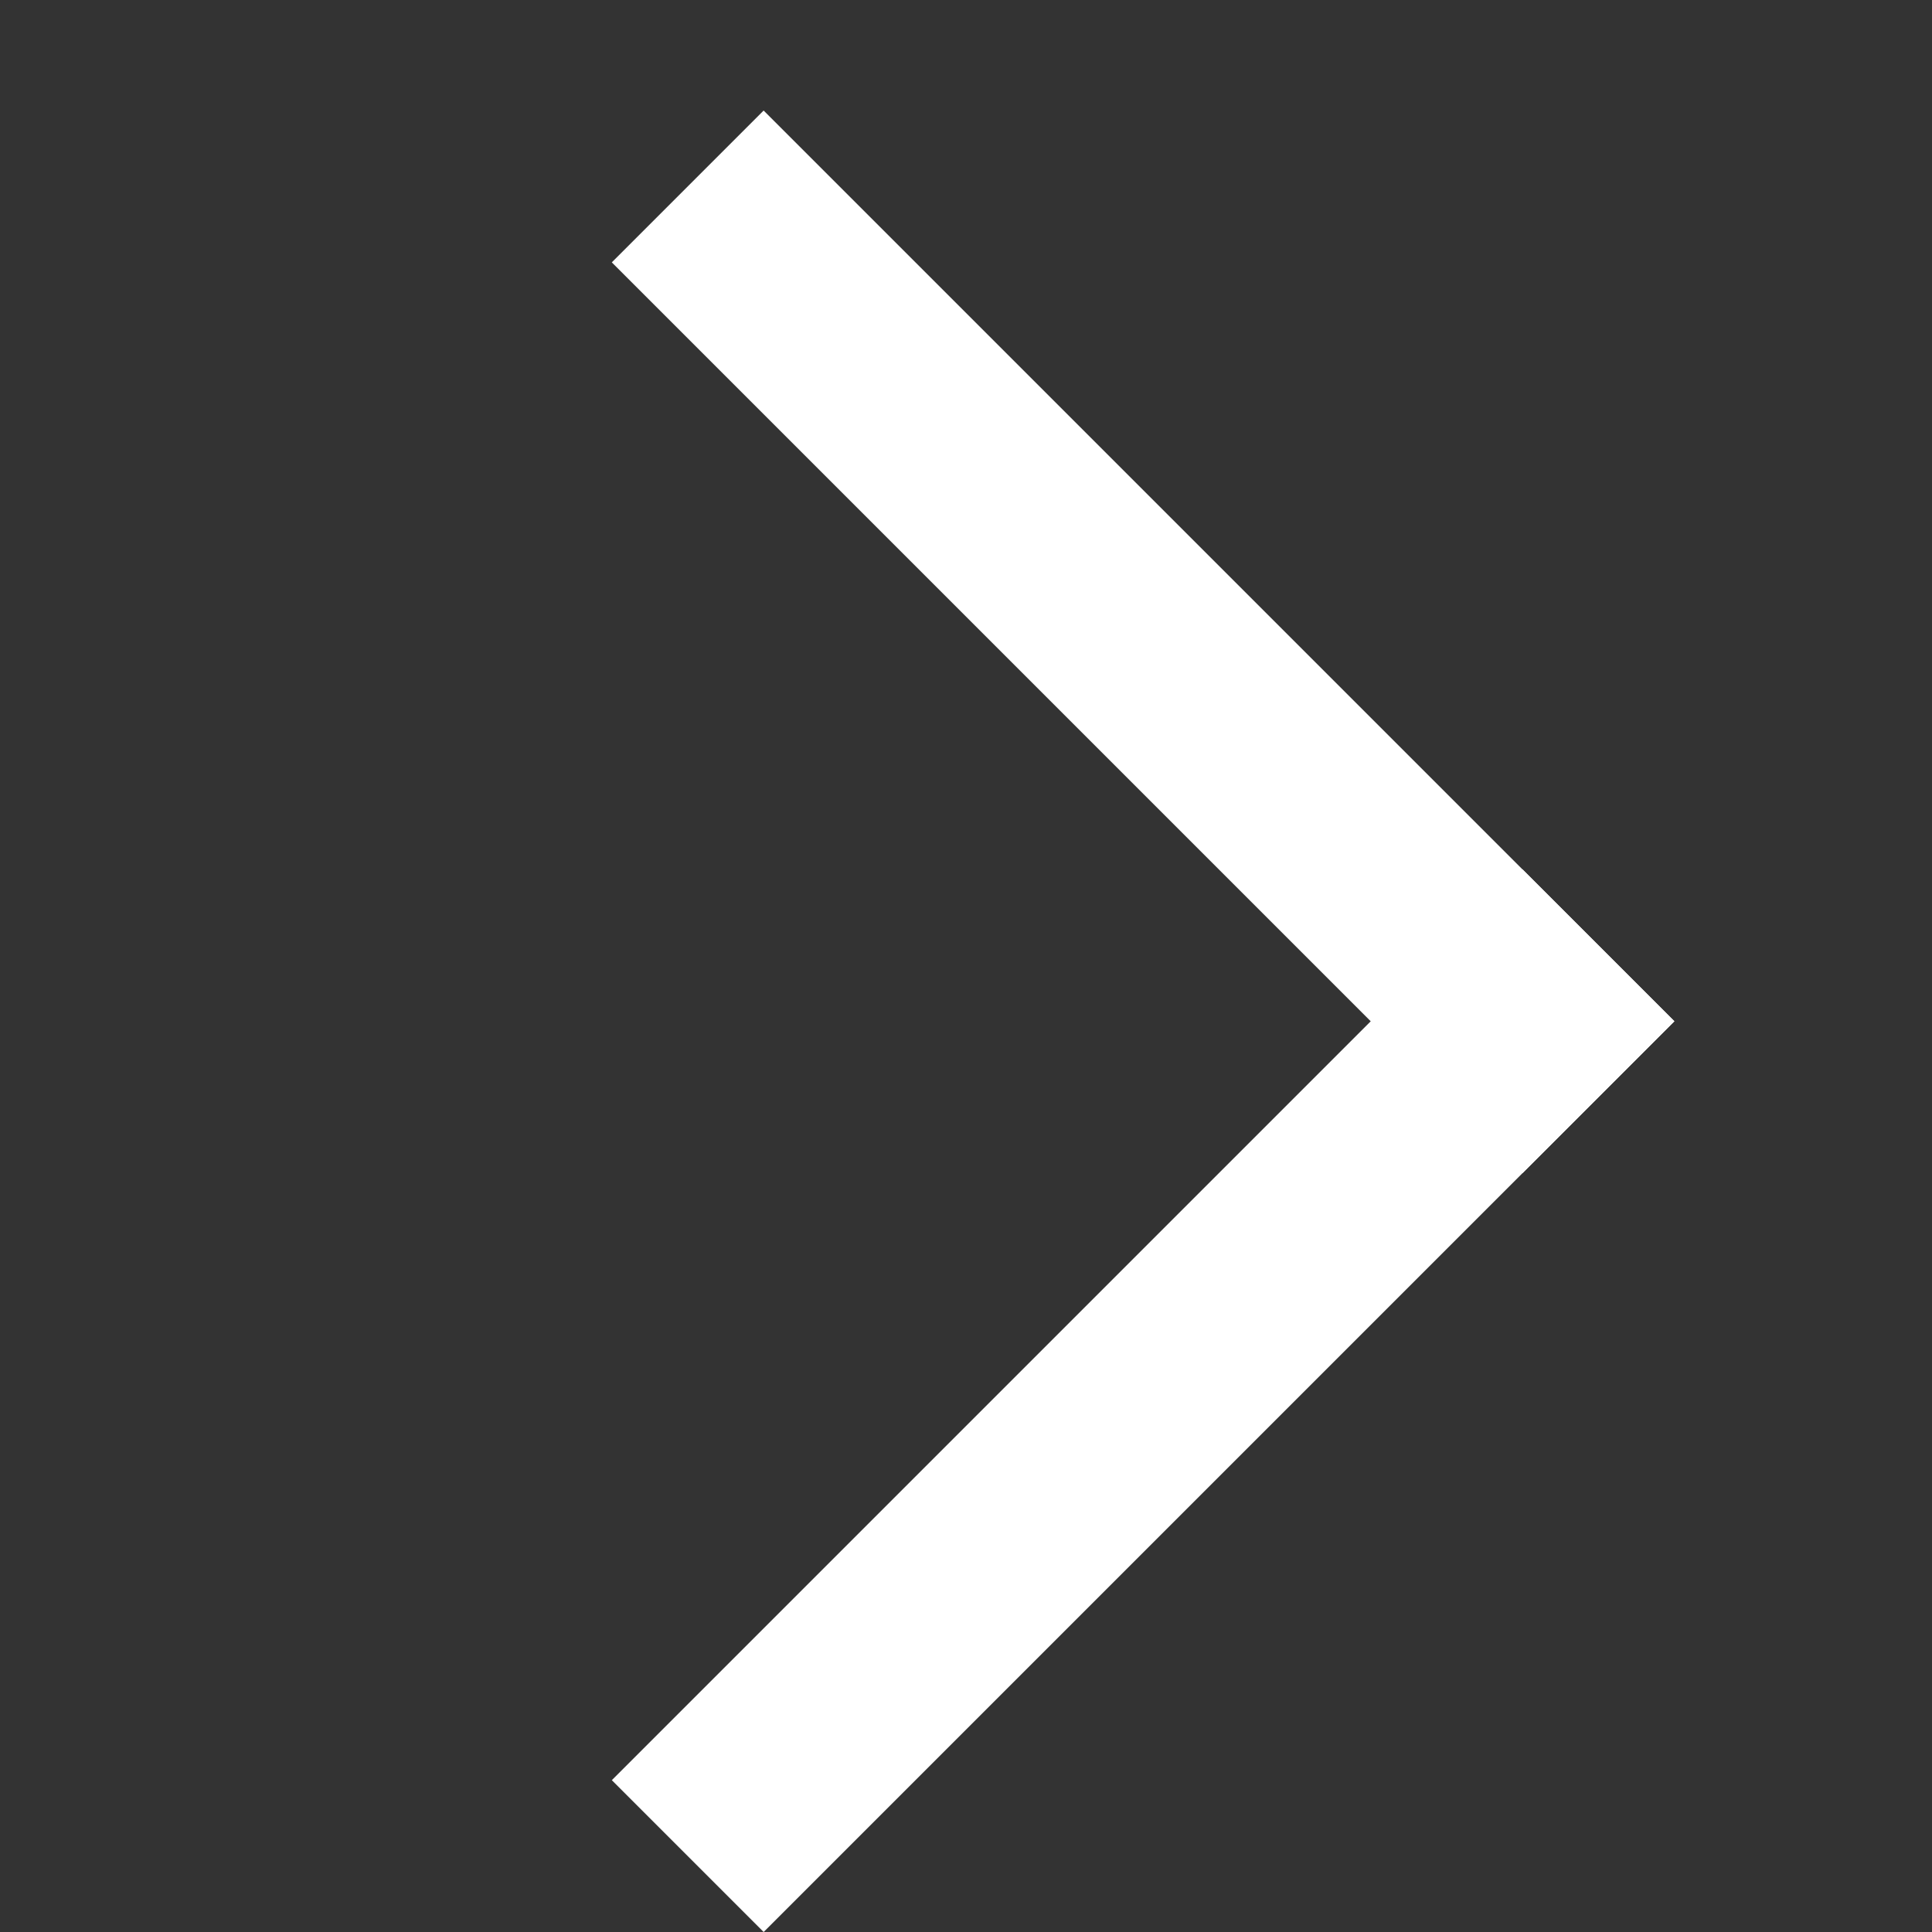 <svg width="15" height="15" viewBox="0 0 15 15" fill="none" xmlns="http://www.w3.org/2000/svg">
<rect x="0" y="0" width="15" height="15" fill="#333333" stroke="none"/>
<g transform="translate(-2)">
<g transform="rotate(180, 7.5, 7.5)">
<rect x="7.071" width="1.667" height="10" transform="rotate(45 7.071 0)" fill="#FFF"/>
<rect x="8.25" y="12.963" width="1.667" height="10" transform="rotate(135 8.25 12.963)" fill="#FFF"/>
</g>
</g>
</svg>
